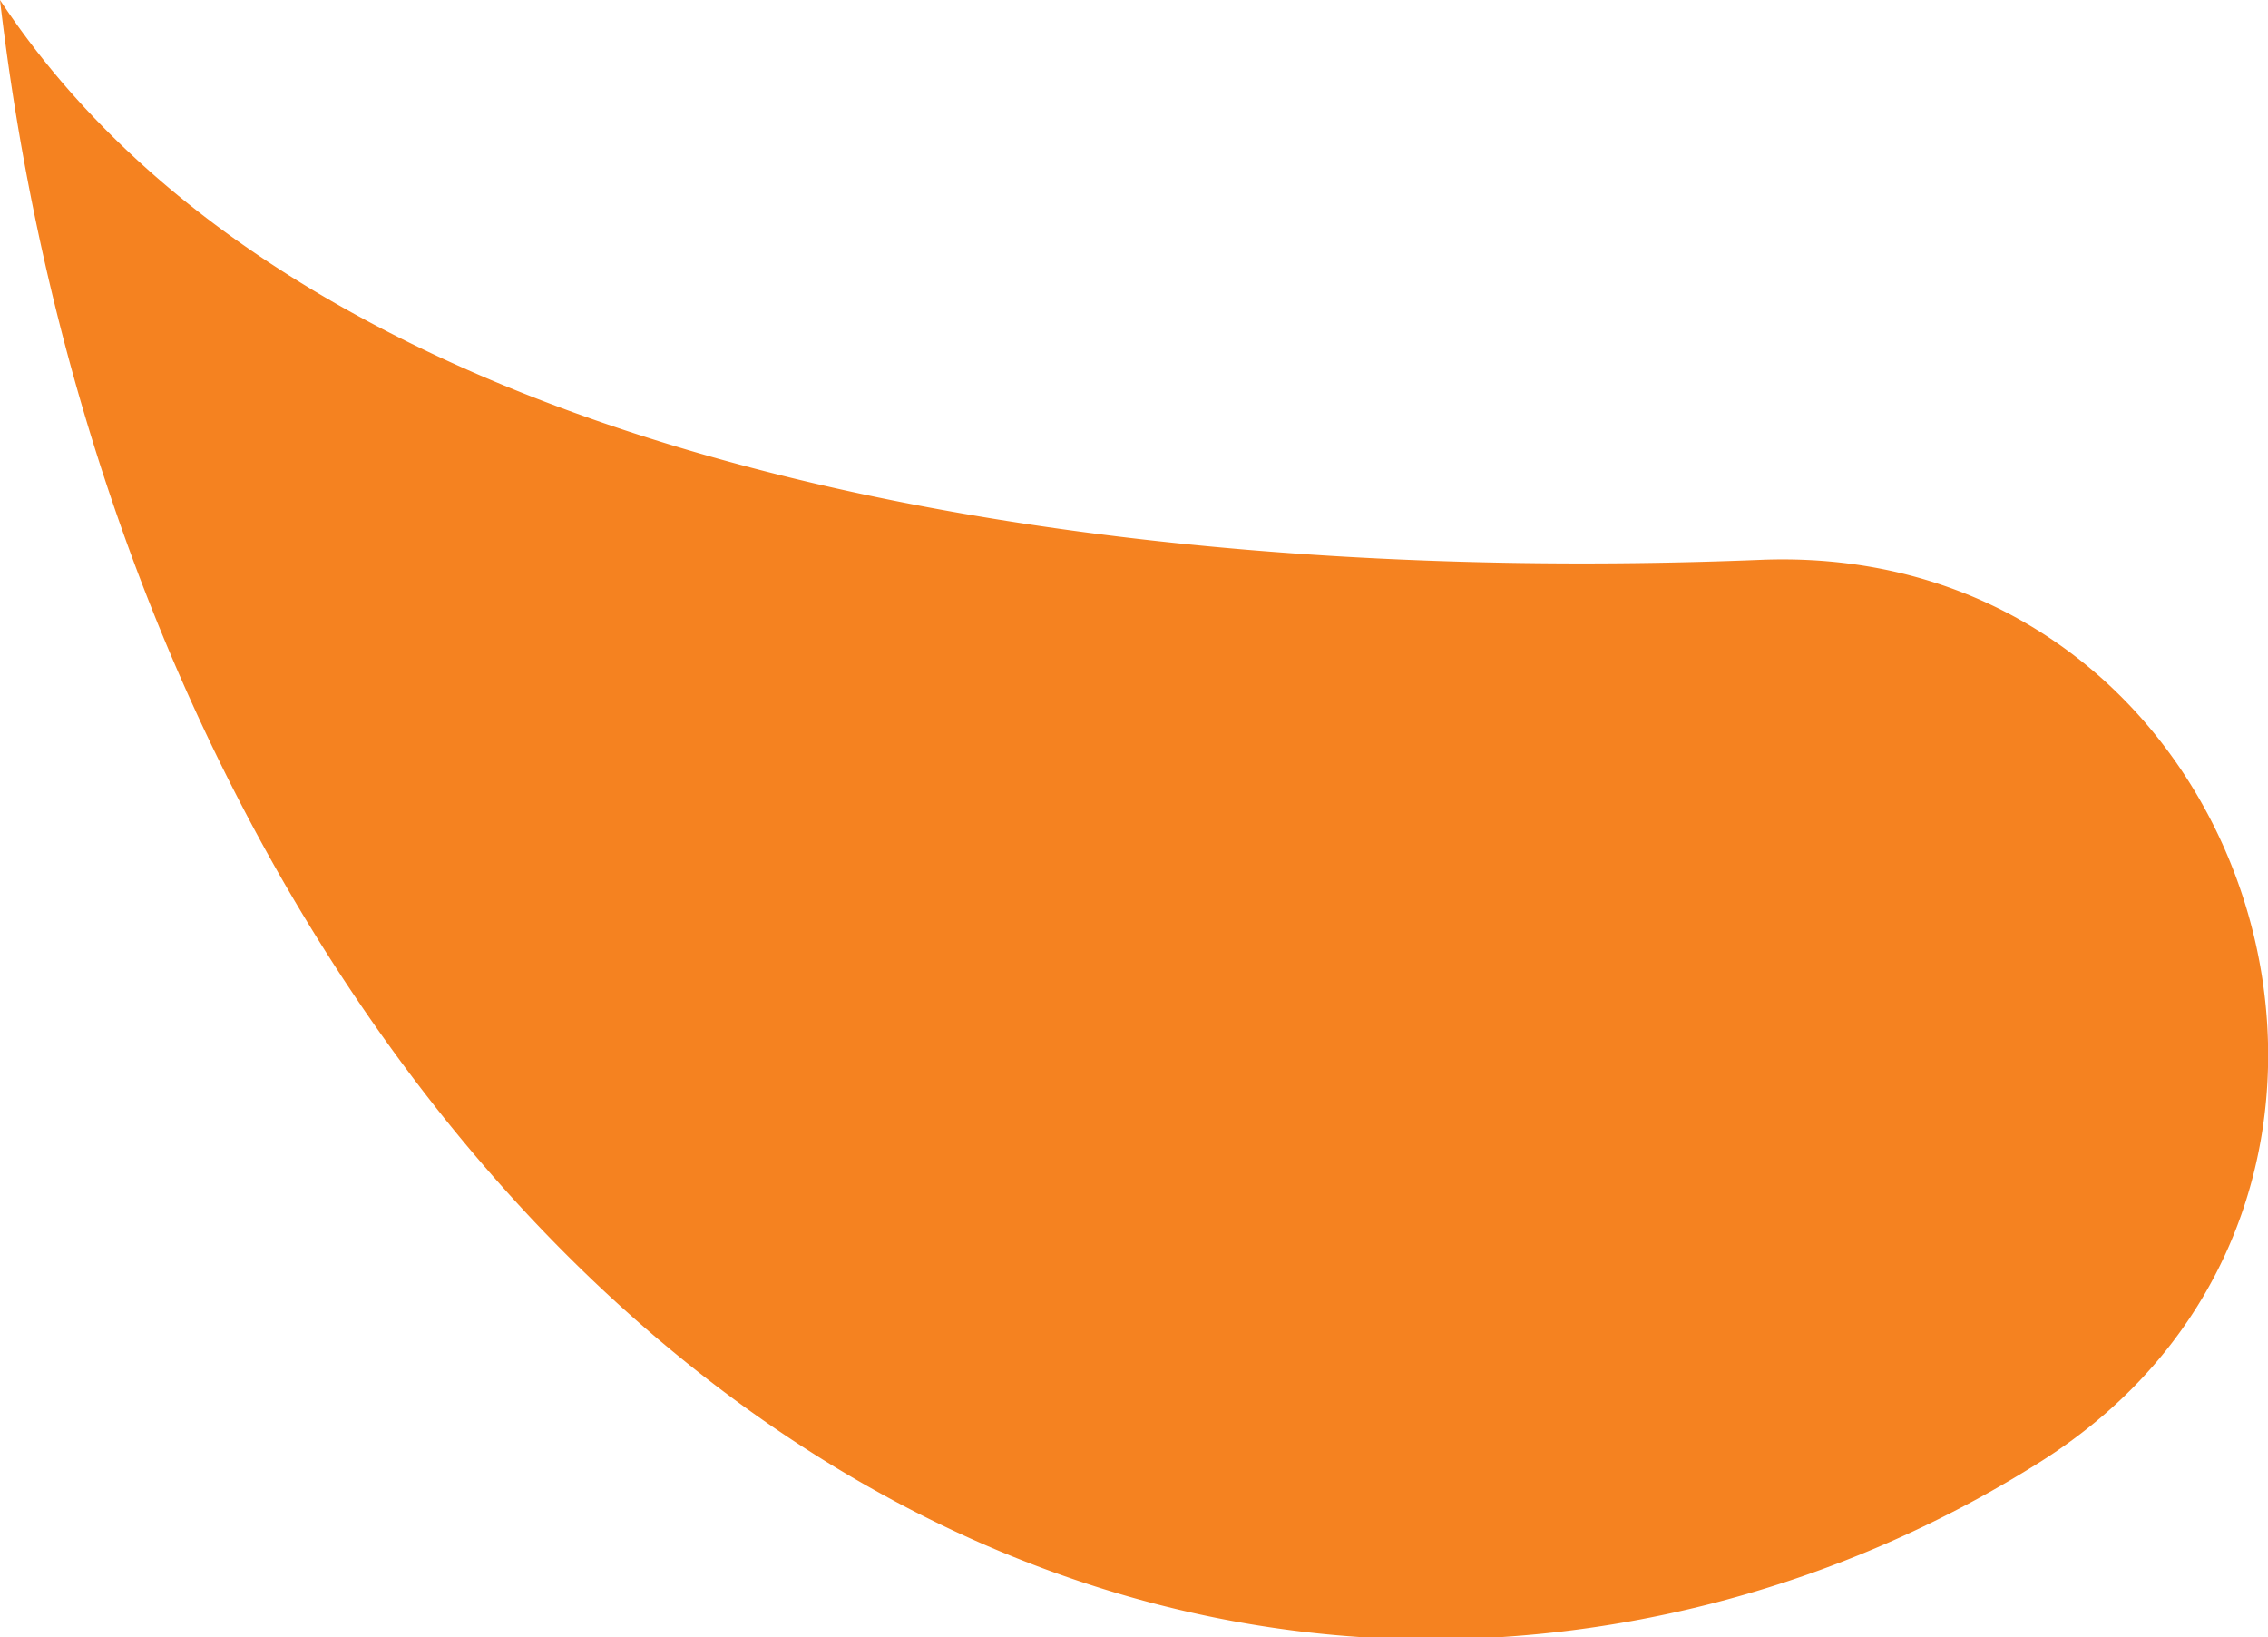 <?xml version="1.0" encoding="UTF-8"?> <svg xmlns="http://www.w3.org/2000/svg" viewBox="0 0 37.36 26.96"><defs><style>.cls-1{fill:#f58220;}</style></defs><g id="Layer_2" data-name="Layer 2"><g id="Layer_1-2" data-name="Layer 1"><path class="cls-1" d="M0,0C1.78,15.27,11.67,27,23.61,27a18.92,18.92,0,0,0,9.91-2.87C40.58,19.78,37.23,8.89,29,9.22,18,9.66,5.12,7.75,0,0Z"></path></g></g></svg> 